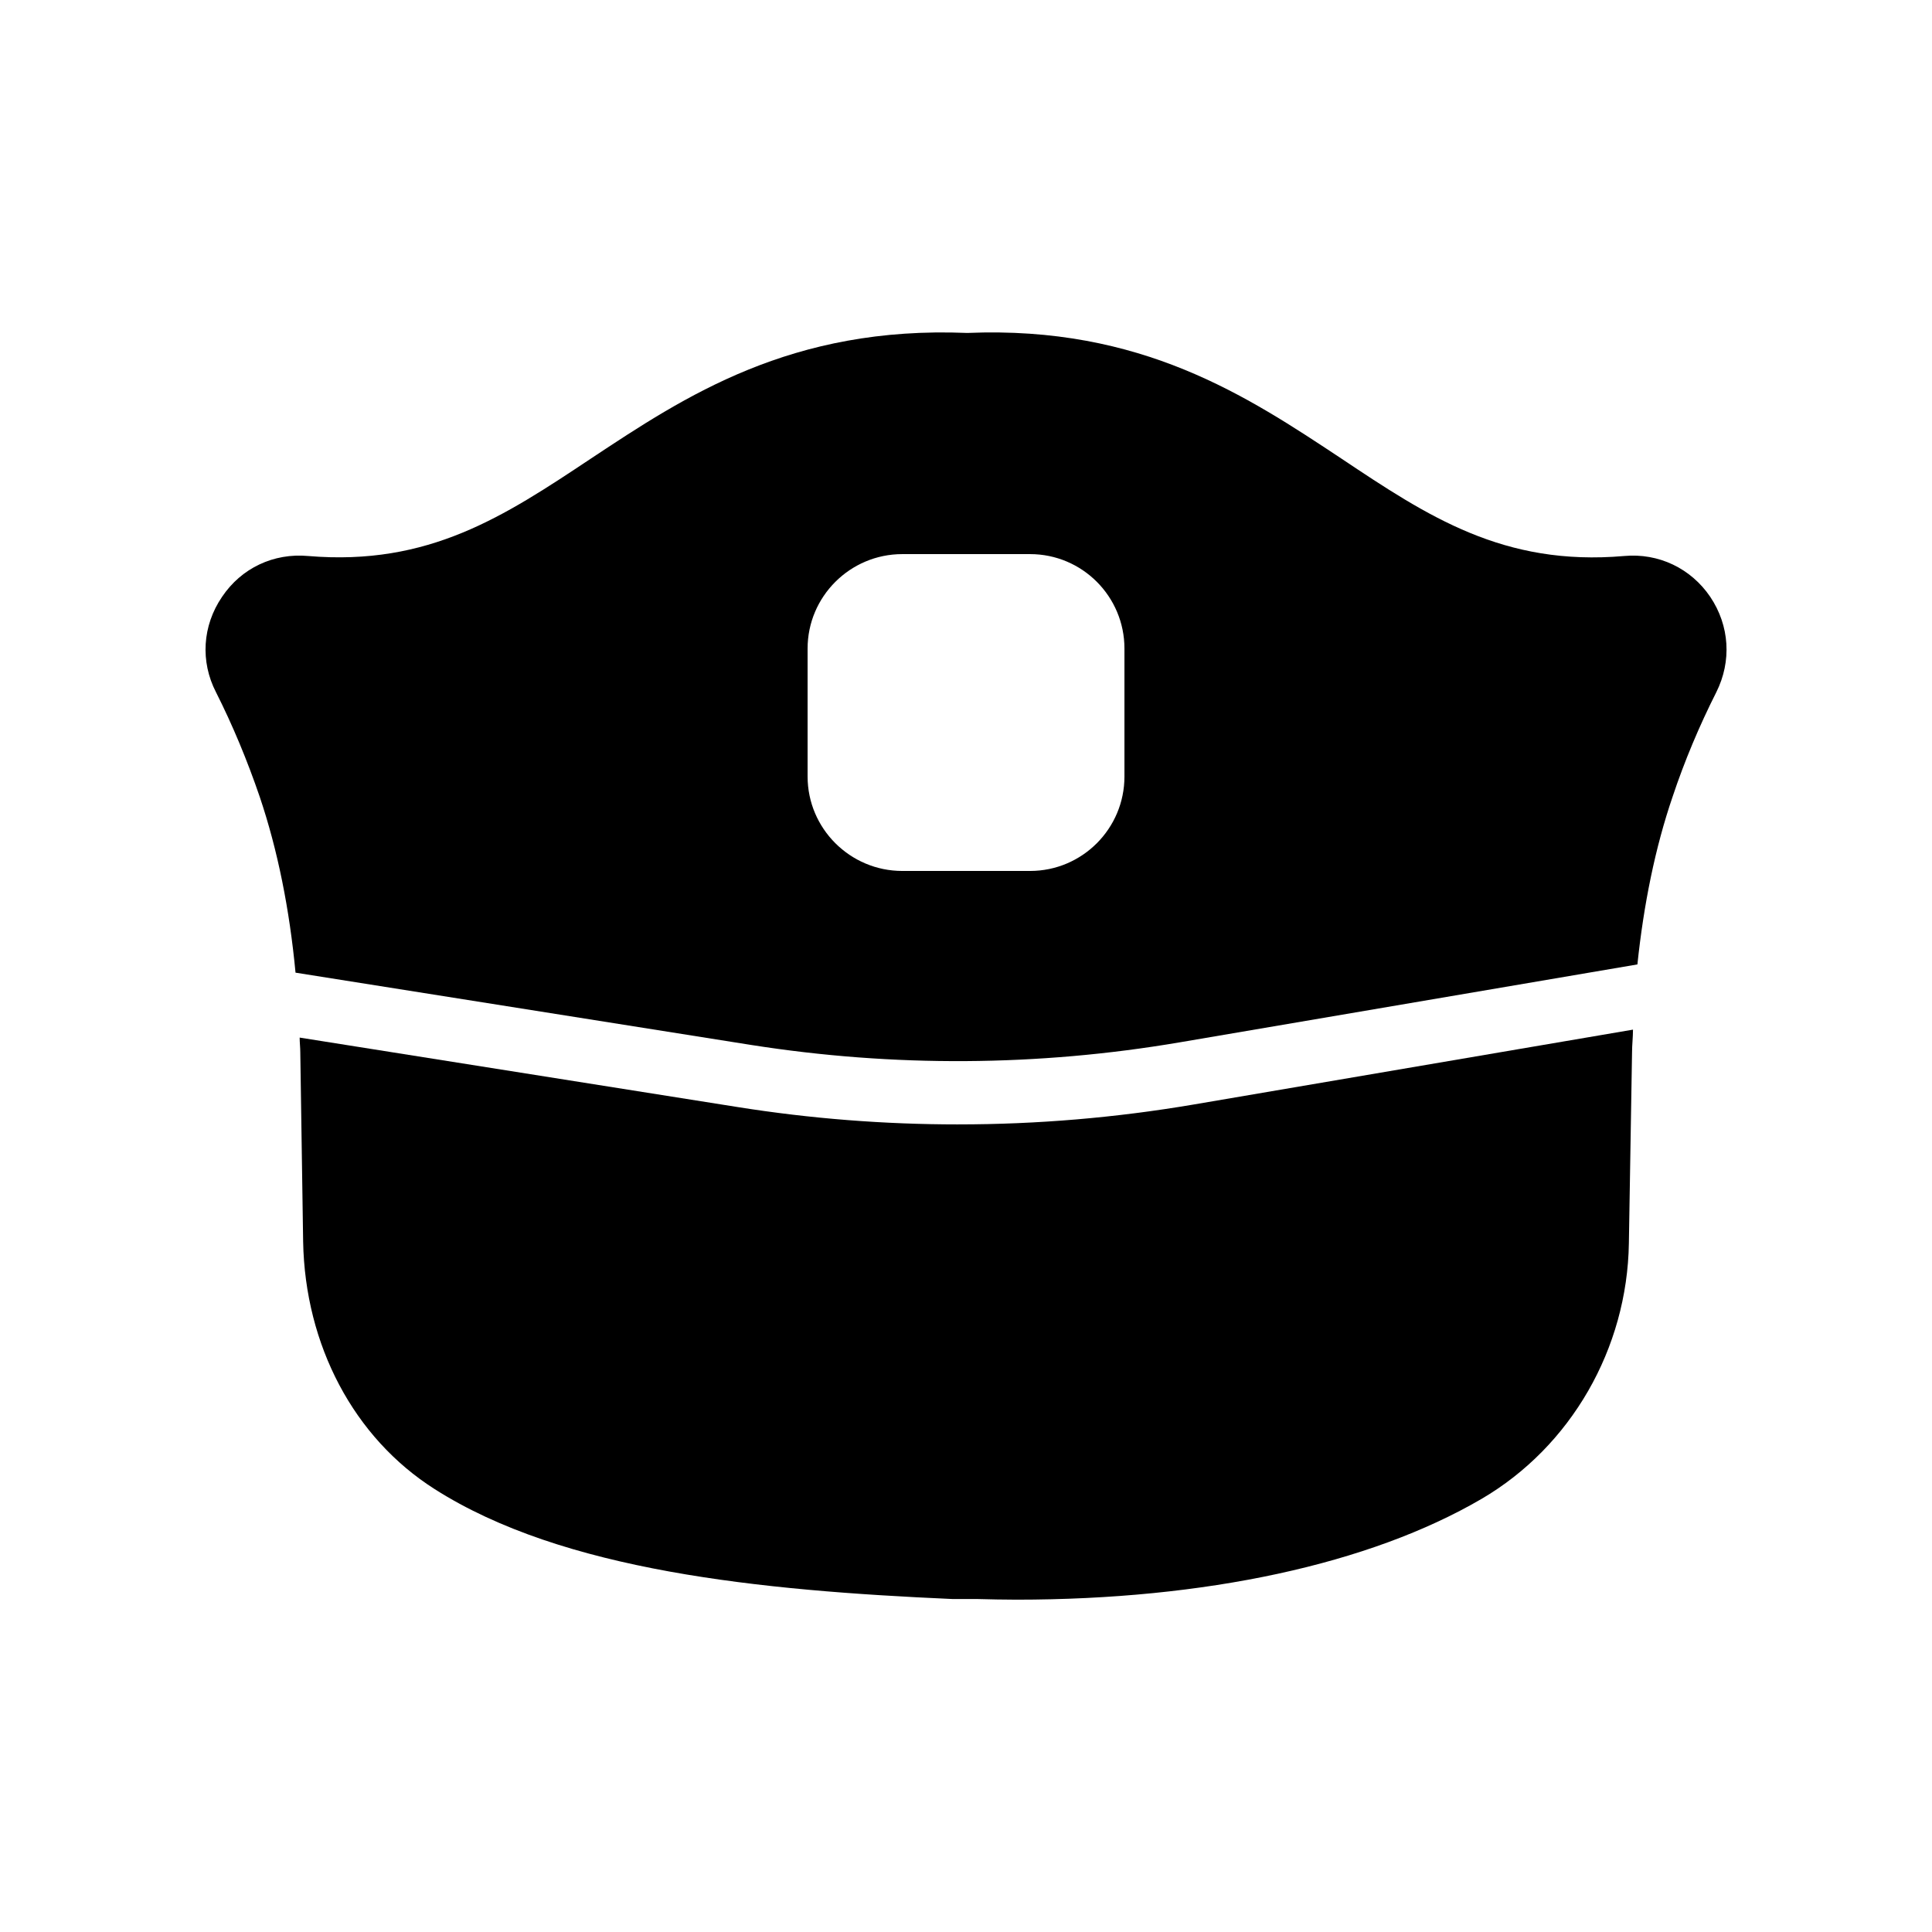 <?xml version="1.0" encoding="UTF-8"?>
<!-- Uploaded to: ICON Repo, www.iconrepo.com, Generator: ICON Repo Mixer Tools -->
<svg fill="#000000" width="800px" height="800px" version="1.1" viewBox="144 144 512 512" xmlns="http://www.w3.org/2000/svg">
 <g>
  <path d="m597.24 302.18c-5.121-7.559-13.688-11.672-22.84-10.832-31.992 2.769-51.977-10.496-74.984-25.863-24.855-16.457-52.898-35.184-99.082-33.25-46.688-1.93-74.816 16.793-99.672 33.25-23.09 15.367-42.992 28.551-74.984 25.863-9.152-0.84-17.719 3.191-22.84 10.832-5.207 7.641-5.793 17.129-1.594 25.273 4.449 8.816 8.312 18.137 11.586 27.711 4.785 14.191 7.894 29.809 9.488 46.602l120.66 19.145c37.871 5.961 76.074 5.711 113.61-0.672l121.34-20.656c1.68-15.953 4.703-30.898 9.32-44.418 3.191-9.574 7.137-18.895 11.586-27.711 4.117-8.227 3.531-17.633-1.594-25.273zm-155.25 47.609c0 13.77-11.168 25.023-25.023 25.023h-33.84c-13.855 0-25.105-11.254-25.105-25.023v-33.922c0-13.77 11.25-25.023 25.105-25.023h33.84c13.855 0 25.023 11.25 25.023 25.023z"/>
  <path d="m397.9 441.98c-19.48 0-39.047-1.512-58.527-4.617l-115.96-18.391c0 1.344 0.168 2.602 0.168 3.945l0.754 50.129c0.504 27.457 13.434 51.977 34.848 65.578 34.008 21.664 86.066 26.871 137.29 29.137h6.551c3.441 0.082 6.887 0.168 10.328 0.168 50.129 0 93.625-9.406 123.27-26.703 23.68-13.855 38.625-39.801 39.047-67.762l0.84-50.551c0-2.016 0.25-4.031 0.25-6.047l-116.3 19.82c-20.742 3.527-41.566 5.293-62.559 5.293z"/>
 </g>
</svg>